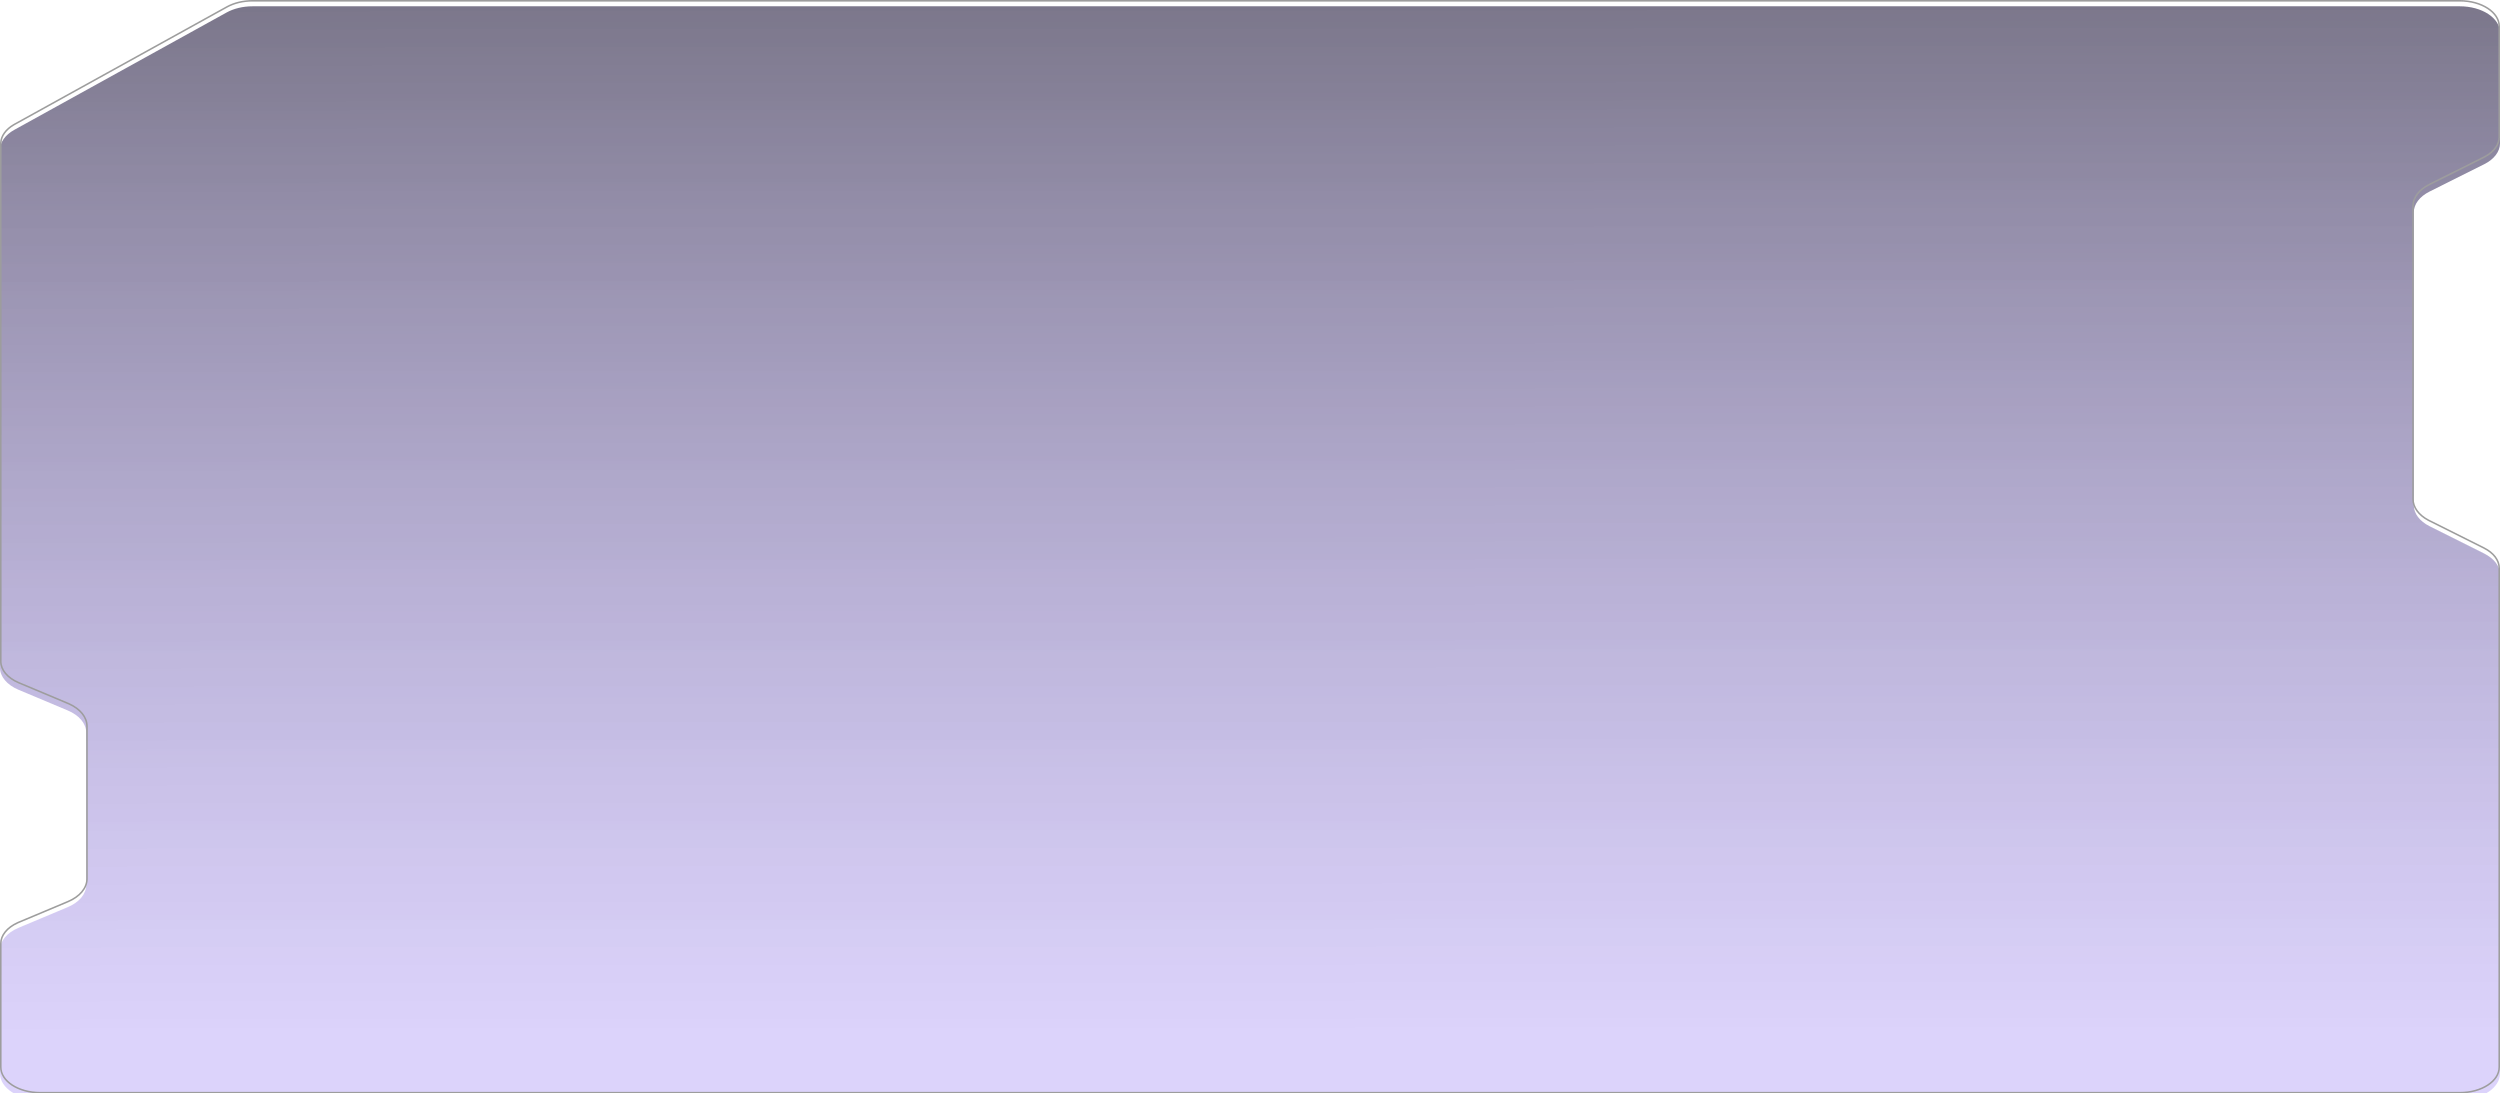 <?xml version="1.0" encoding="UTF-8"?> <svg xmlns="http://www.w3.org/2000/svg" width="1589" height="695" viewBox="0 0 1589 695" fill="none"><g opacity="0.55"><g filter="url(#filter0_i_404_2660)"><path fill-rule="evenodd" clip-rule="evenodd" d="M1589 678.293C1589 687.52 1577.56 695 1563.45 695H25.547C11.438 695 0 687.52 0 678.293V599.79C0 594.103 4.423 588.807 11.739 585.733L43.054 572.578C50.37 569.504 54.793 564.208 54.793 558.521V461.619C54.793 455.932 50.37 450.636 43.054 447.562L11.739 434.407C4.423 431.333 0 426.037 0 420.35V91.308C0 86.391 3.313 81.723 9.055 78.548L144.015 3.947C148.626 1.398 154.469 0 160.507 0H1563.45C1577.56 0 1589 7.48 1589 16.707V87.106C1589 92.309 1585.29 97.215 1578.97 100.376L1544.23 117.753C1537.91 120.913 1534.21 125.82 1534.21 131.023V317.184C1534.21 322.386 1537.91 327.293 1544.23 330.454L1578.97 347.831C1585.29 350.992 1589 355.897 1589 361.101V678.293Z" fill="url(#paint0_linear_404_2660)"></path></g><path d="M160.507 0.5H1563.45C1570.42 0.5 1576.71 2.349 1581.24 5.312C1585.78 8.277 1588.5 12.317 1588.5 16.707V87.106C1588.5 91.897 1585.19 96.52 1579.32 99.633L1578.75 99.929L1544.01 117.306C1537.59 120.516 1533.71 125.562 1533.71 131.022V317.184C1533.71 322.472 1537.35 327.375 1543.41 330.595L1544.01 330.901L1578.75 348.278C1584.97 351.39 1588.5 356.154 1588.5 361.101V678.293C1588.5 682.683 1585.78 686.723 1581.24 689.688C1576.71 692.651 1570.42 694.5 1563.45 694.5H25.547C18.575 694.5 12.286 692.651 7.756 689.688C3.221 686.723 0.5 682.683 0.5 678.293V599.79C0.5 594.553 4.456 589.549 11.265 586.484L11.933 586.194L43.248 573.039C50.662 569.924 55.293 564.49 55.293 558.521V461.619C55.293 455.837 50.947 450.556 43.935 447.399L43.248 447.101L11.933 433.945H11.932C4.715 430.913 0.5 425.755 0.5 420.35V91.308L0.509 90.87C0.693 86.497 3.63 82.289 8.775 79.282L9.297 78.986L144.257 4.385C148.784 1.882 154.541 0.5 160.507 0.5Z" stroke="#4C4C4C"></path></g><defs><filter id="filter0_i_404_2660" x="0" y="0" width="1589" height="699" filterUnits="userSpaceOnUse" color-interpolation-filters="sRGB"><feFlood flood-opacity="0" result="BackgroundImageFix"></feFlood><feBlend mode="normal" in="SourceGraphic" in2="BackgroundImageFix" result="shape"></feBlend><feColorMatrix in="SourceAlpha" type="matrix" values="0 0 0 0 0 0 0 0 0 0 0 0 0 0 0 0 0 0 127 0" result="hardAlpha"></feColorMatrix><feOffset dy="4"></feOffset><feGaussianBlur stdDeviation="22"></feGaussianBlur><feComposite in2="hardAlpha" operator="arithmetic" k2="-1" k3="1"></feComposite><feColorMatrix type="matrix" values="0 0 0 0 0.549 0 0 0 0 0.522 0 0 0 0 1 0 0 0 1 0"></feColorMatrix><feBlend mode="normal" in2="shape" result="effect1_innerShadow_404_2660"></feBlend></filter><linearGradient id="paint0_linear_404_2660" x1="794.5" y1="7.07604e-08" x2="795.019" y2="656.276" gradientUnits="userSpaceOnUse"><stop stop-color="#0F072B"></stop><stop offset="1" stop-color="#8B6FF2" stop-opacity="0.55"></stop></linearGradient></defs></svg> 